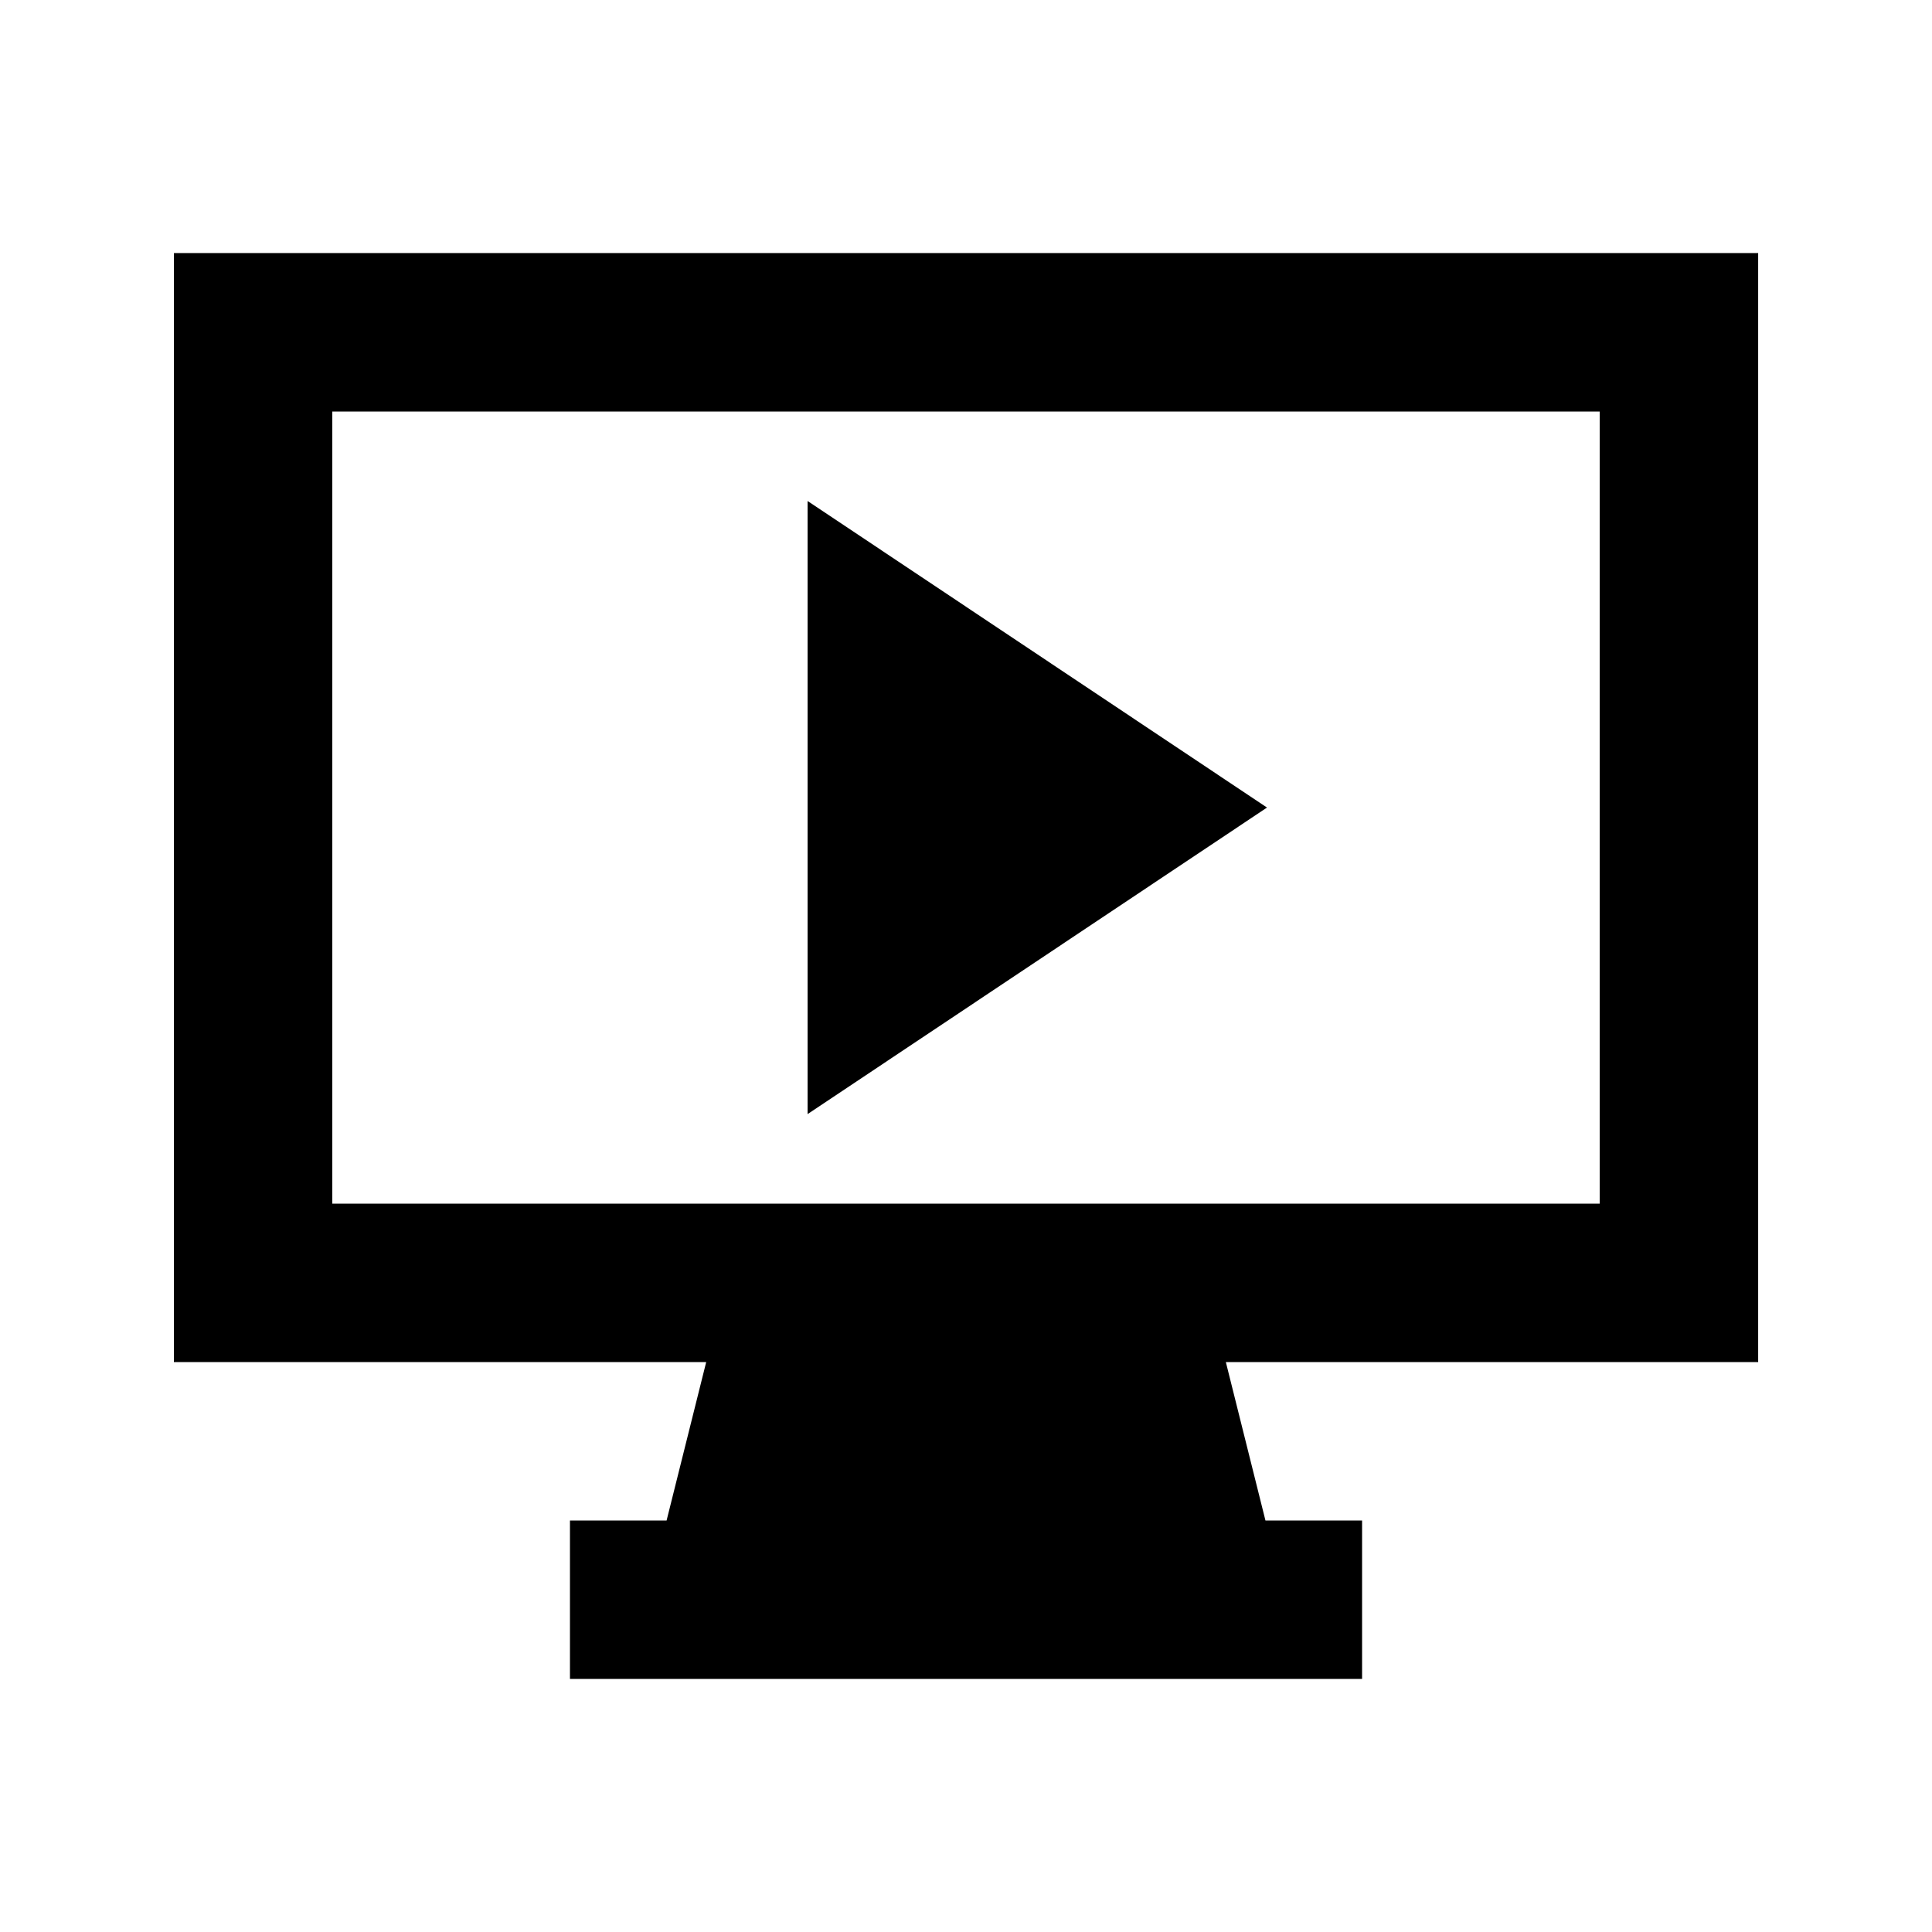 <?xml version="1.0" encoding="UTF-8"?>
<!-- Uploaded to: SVG Repo, www.svgrepo.com, Generator: SVG Repo Mixer Tools -->
<svg fill="#000000" width="800px" height="800px" version="1.1" viewBox="144 144 512 512" xmlns="http://www.w3.org/2000/svg">
 <g>
  <path d="m190.08 504.96h141.07l-10.496 41.984h-25.609v41.984h209.92v-41.984h-25.609l-10.496-41.984h141.07v-293.89h-419.84zm41.984-251.9h335.87v209.92h-335.87z"/>
  <path d="m358.02 276.77v162.48l121.75-81.238z"/>
 </g>
</svg>